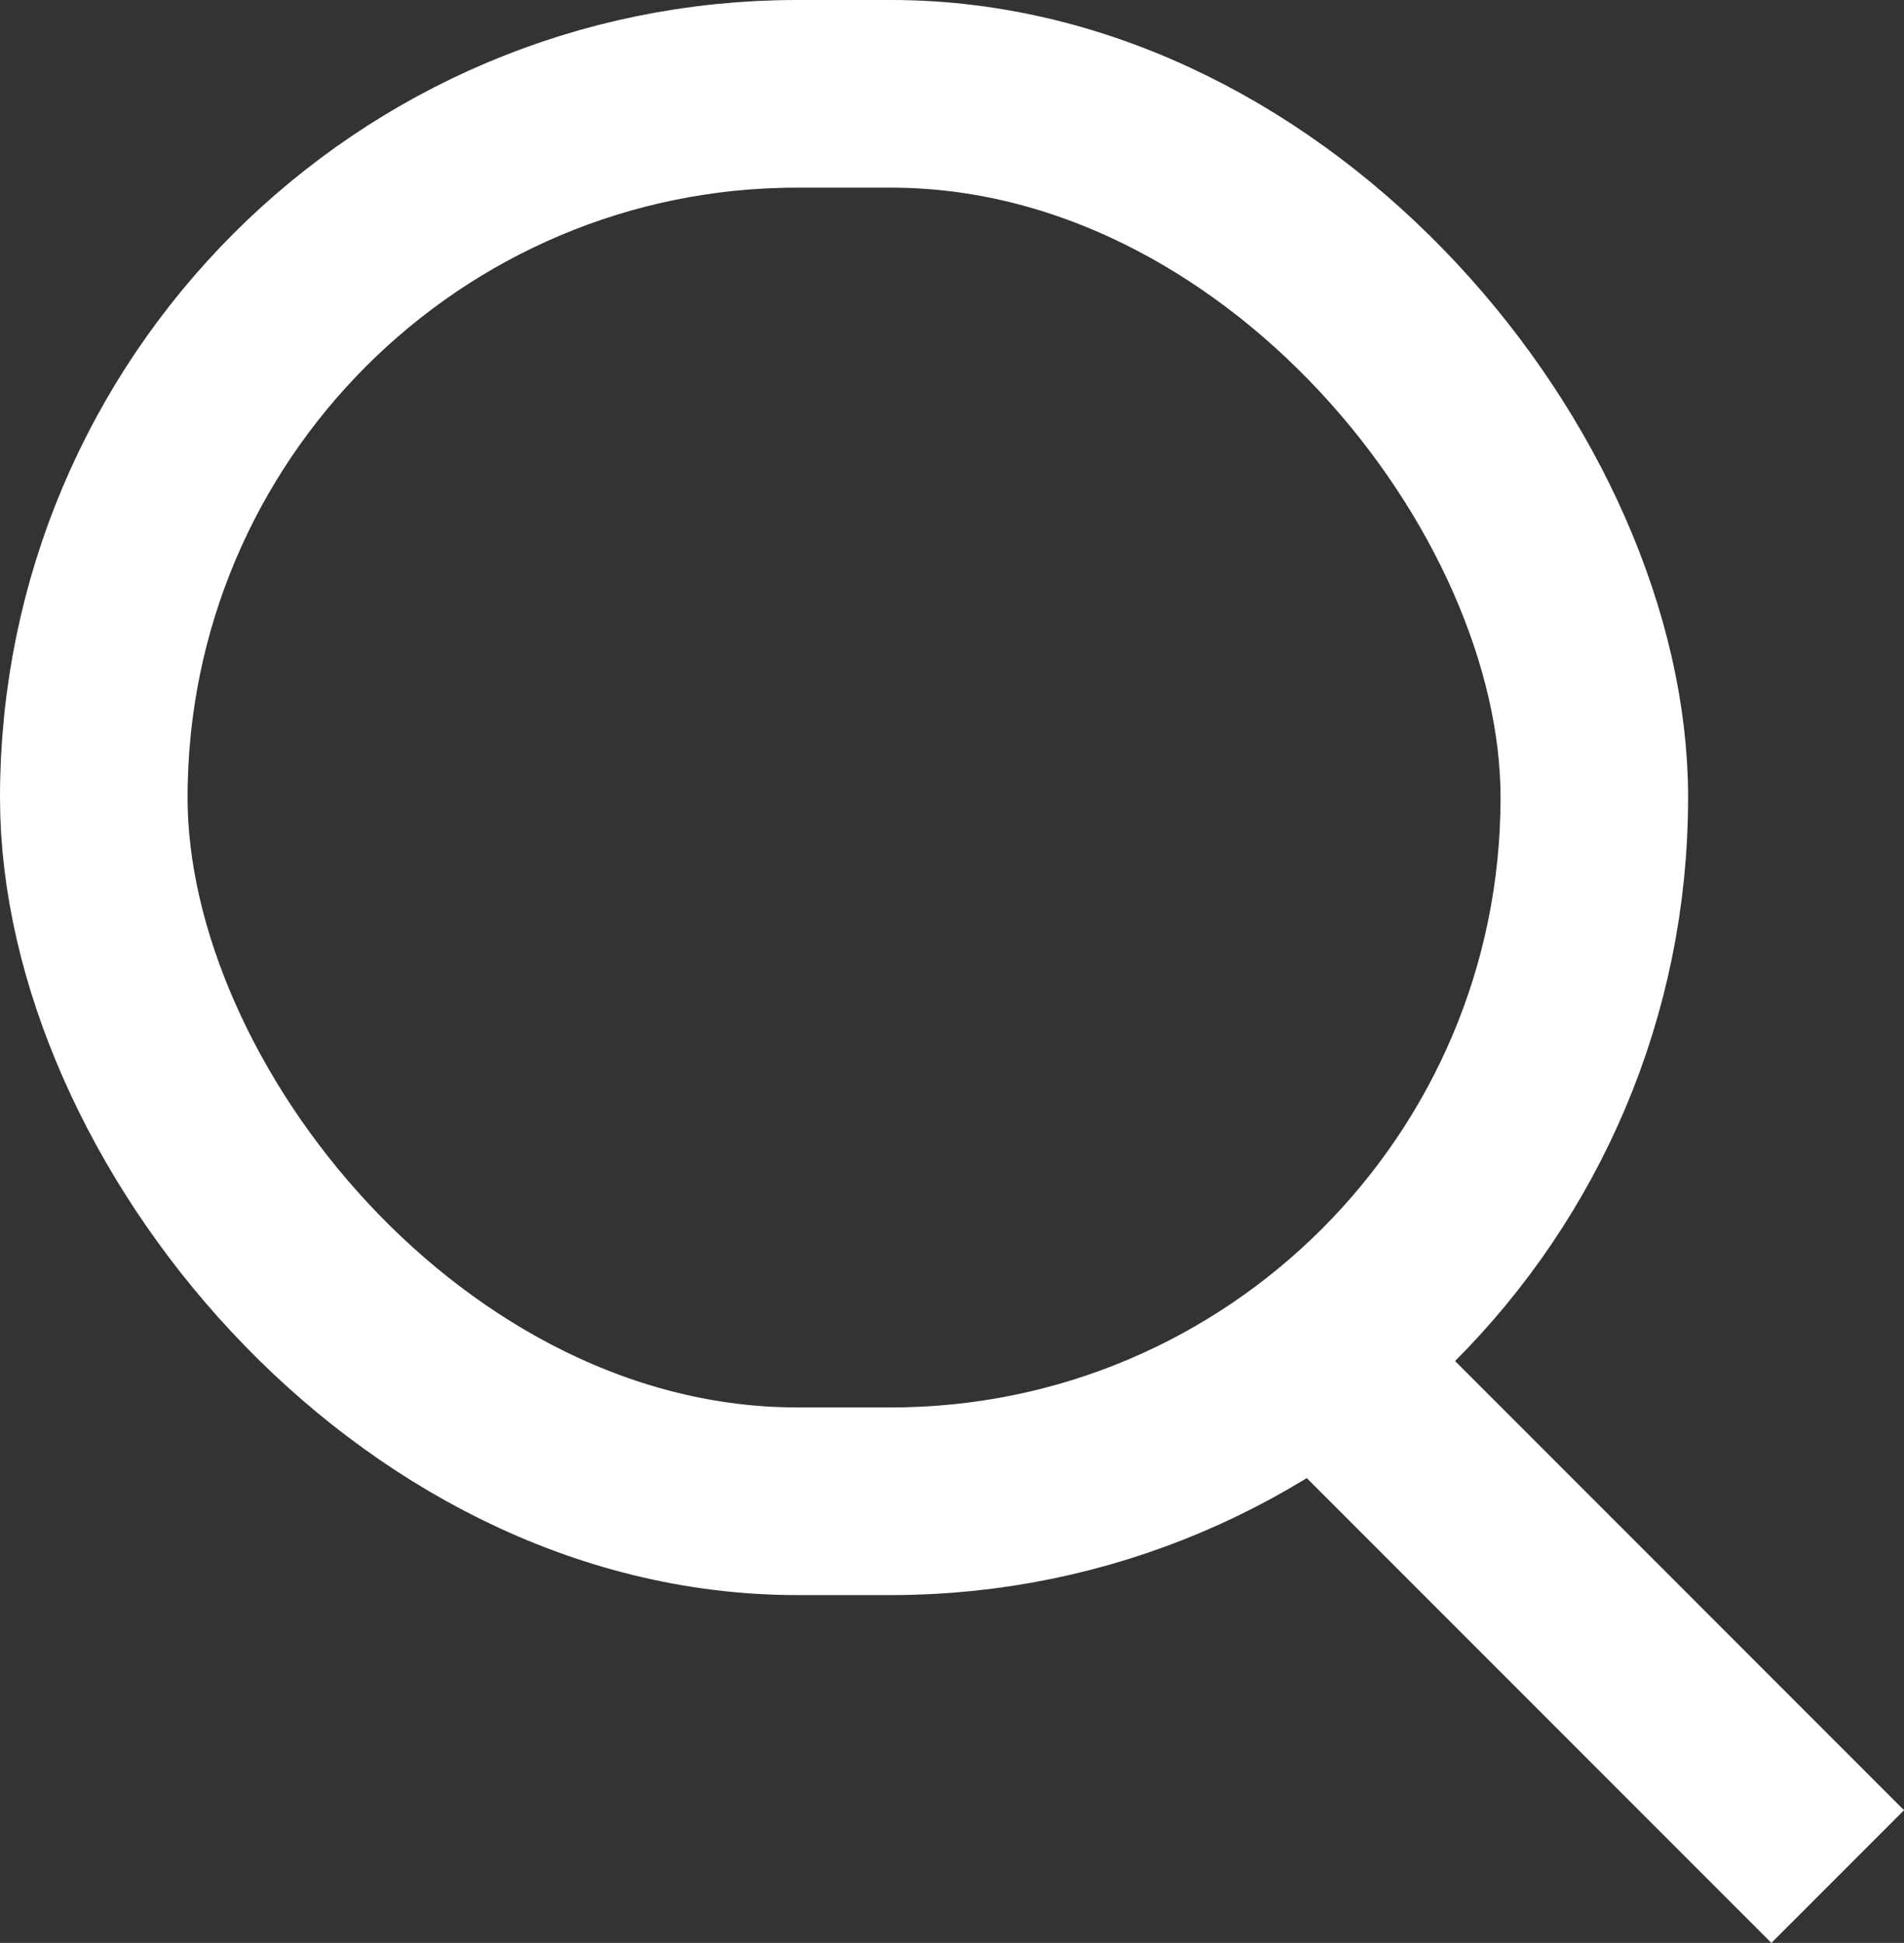 <svg id="icon-lupa" xmlns="http://www.w3.org/2000/svg" width="20.302" height="20.707" viewBox="0 0 20.302 20.707">
  <rect x="0" y="0" width="20.302" height="20.707" fill="#333333" stroke="none"/>
  <line id="Linha_1" data-name="Linha 1" x2="6" y2="6" transform="translate(13.595 14)" fill="none" stroke="#fff" stroke-width="2"/>
  <g id="Retângulo_72" data-name="Retângulo 72" fill="none" stroke="#fff" stroke-width="2">
    <rect width="18" height="17" rx="8.5" stroke="none"/>
    <rect x="1" y="1" width="16" height="15" rx="7.5" fill="none"/>
  </g>
</svg>
